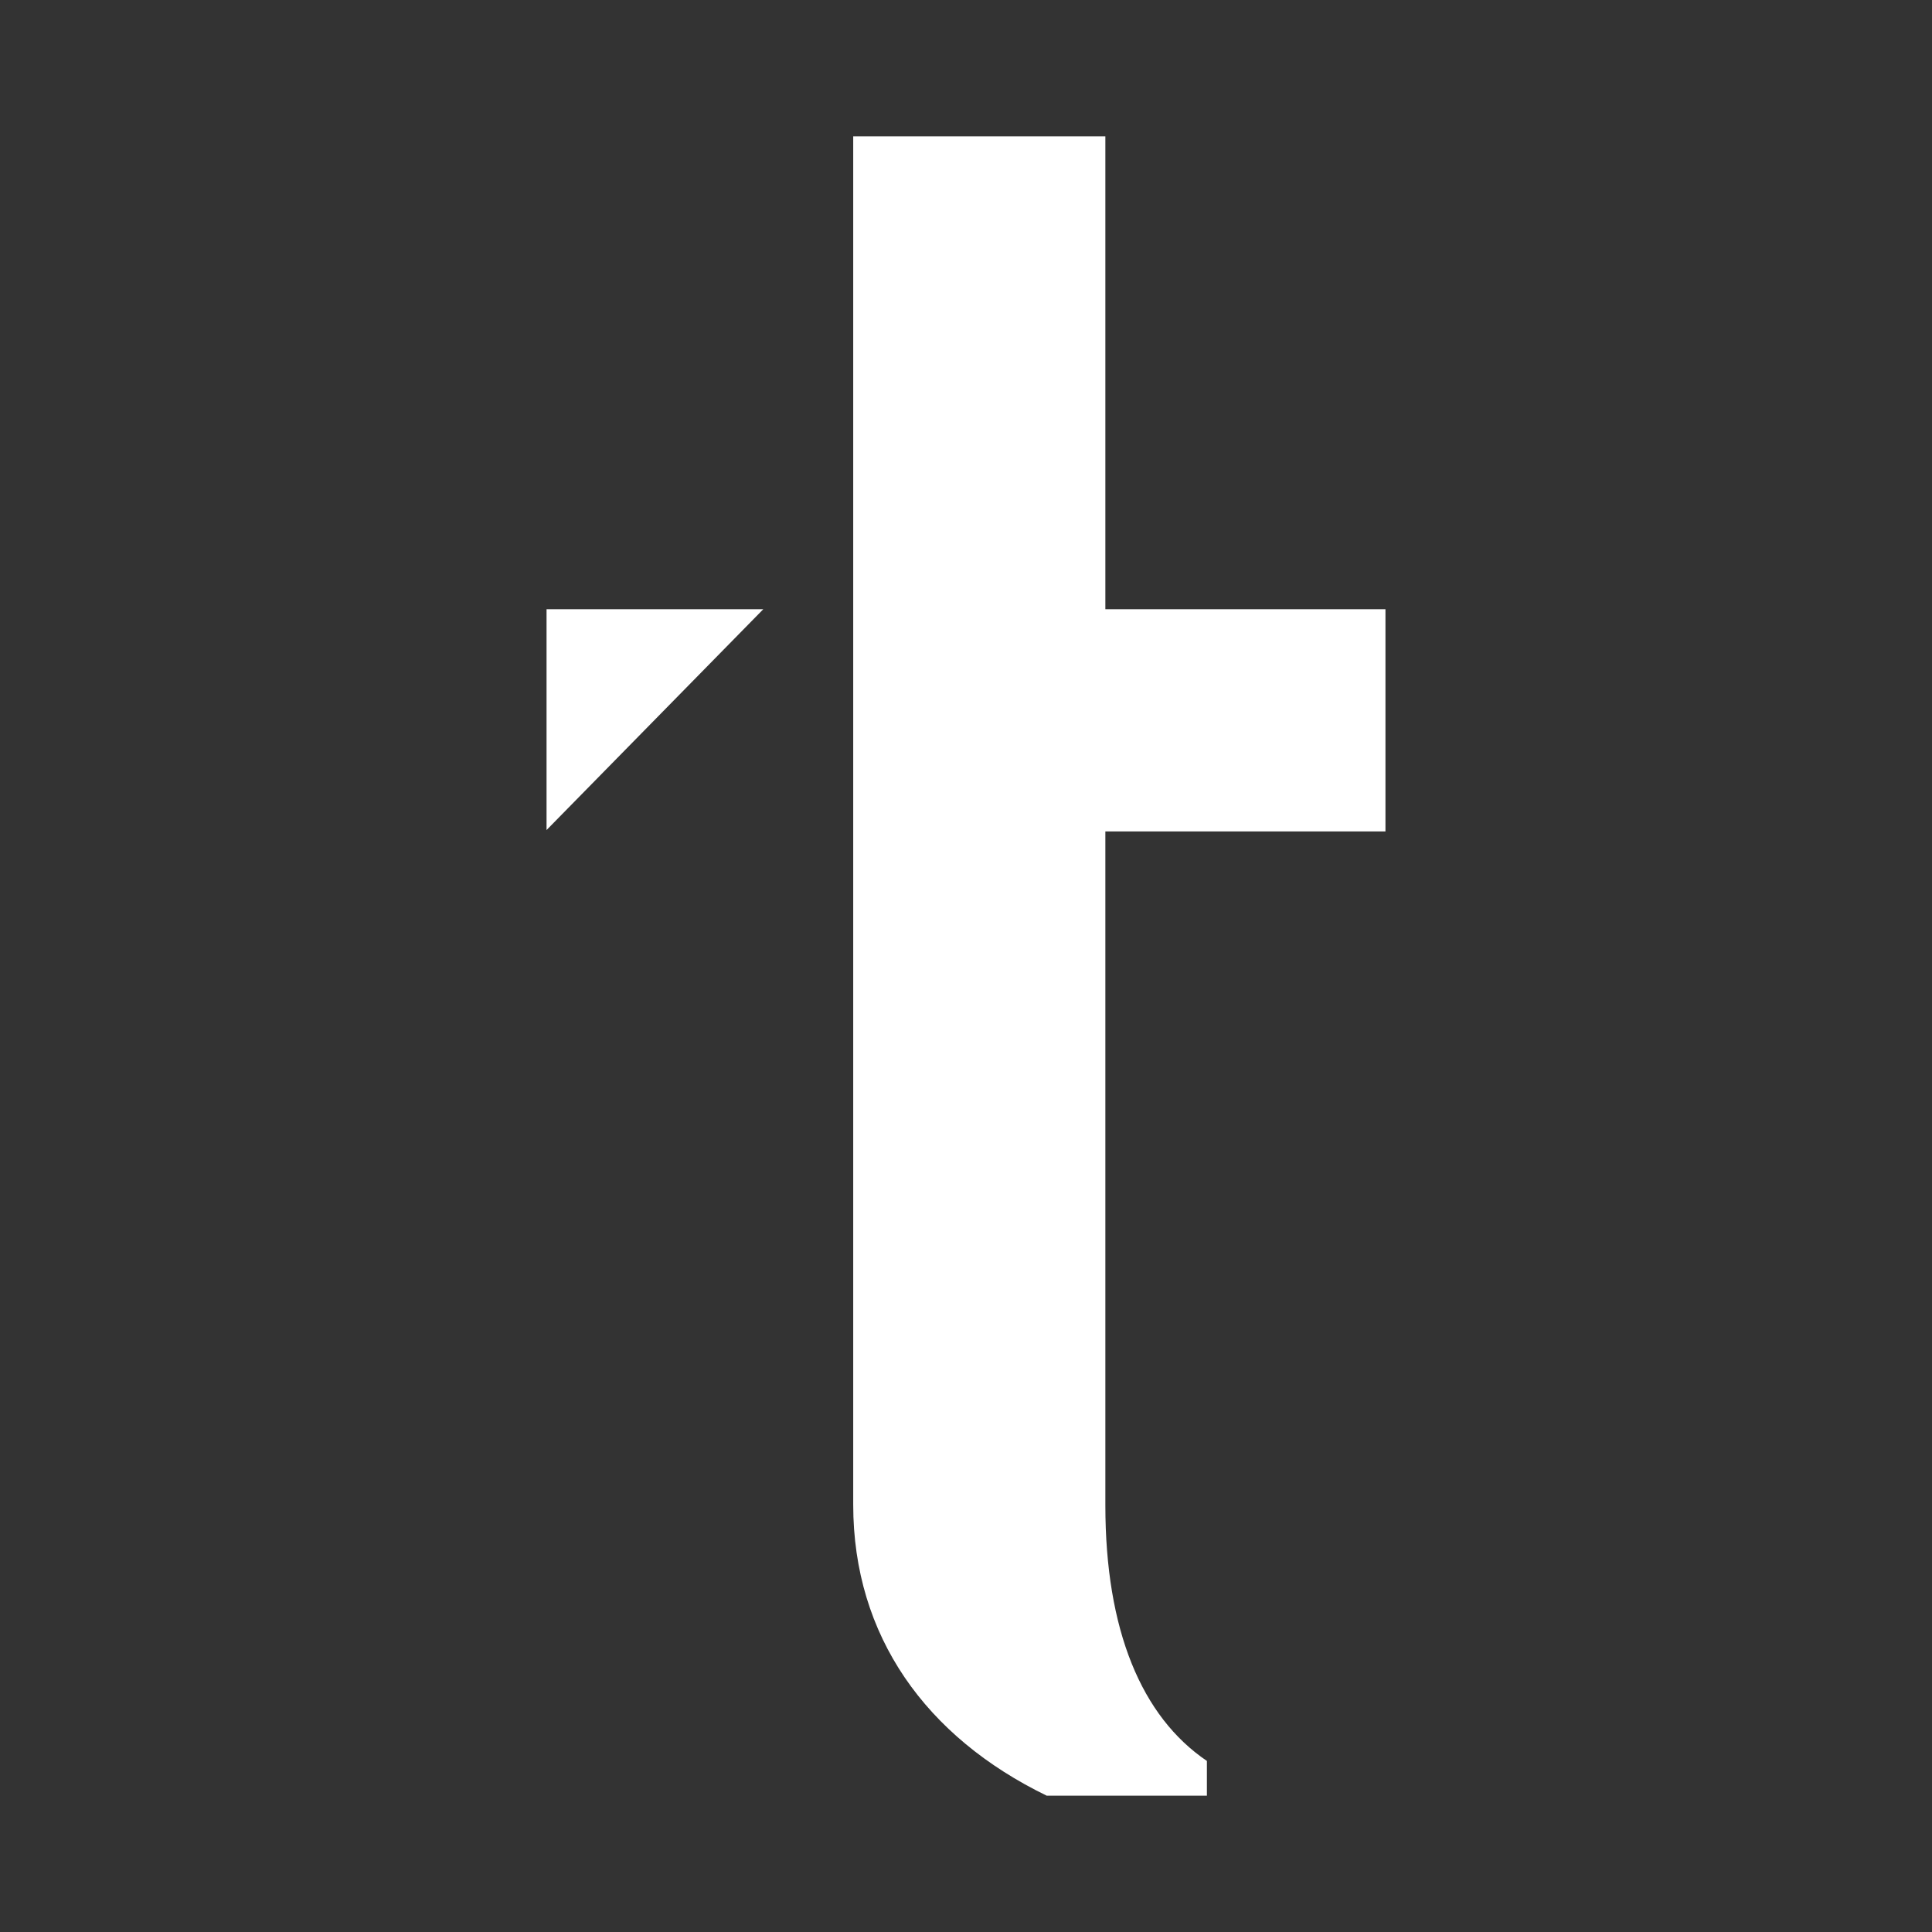 <?xml version="1.0" encoding="UTF-8"?> <svg xmlns="http://www.w3.org/2000/svg" id="_Слой_1" data-name="Слой 1" viewBox="0 0 28.35 28.35"><rect x="0" y="0" width="28.35" height="28.35" fill="#333333" stroke="none"/><defs><style> .cls-1 { fill: #fff; stroke-width: 0px; } </style></defs><path class="cls-1" d="m16.22,2h-3.7v20.08h0c0,1.93,1.07,3.41,2.84,4.27h2.35s0-.51,0-.51c-.96-.65-1.49-1.92-1.49-3.75v-9.89h4.11v-3.26h-4.11V2Z"></path><polygon class="cls-1" points="8.02 12.18 11.2 8.94 8.02 8.94 8.02 12.18"></polygon></svg> 